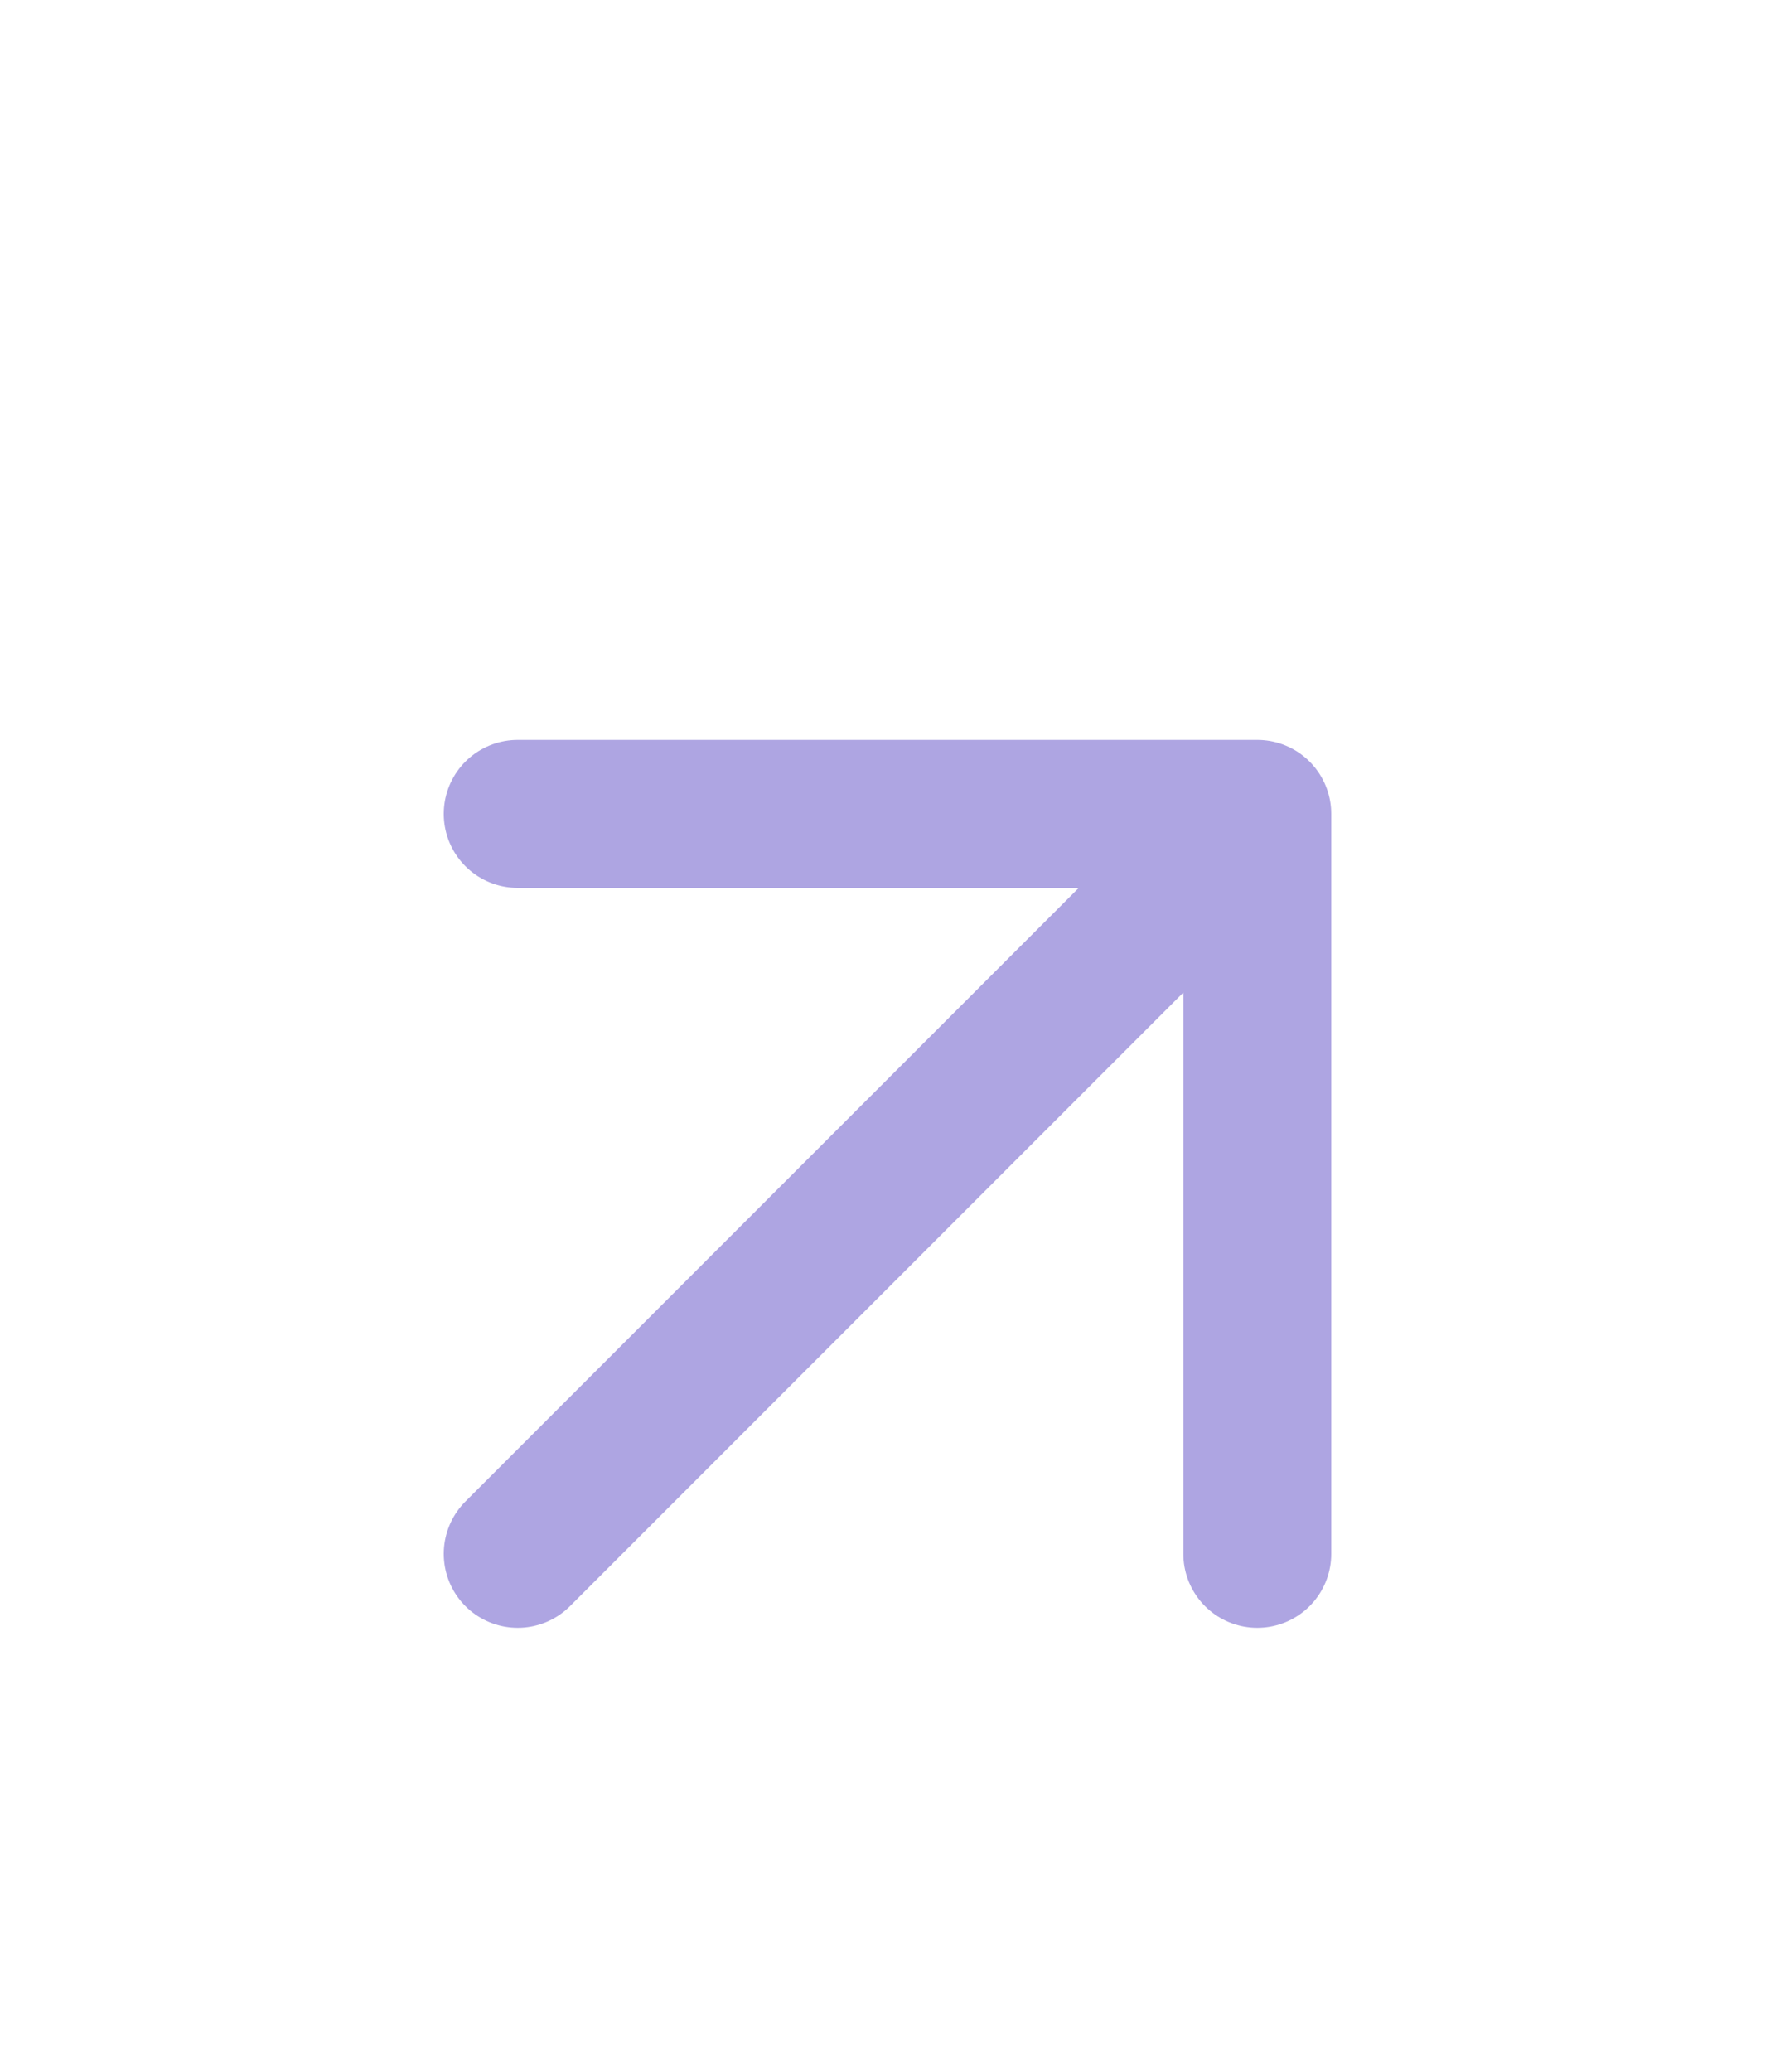 <svg width="24" height="28" viewBox="0 0 24 28" fill="none" xmlns="http://www.w3.org/2000/svg">
<path d="M7 21L17 11M17 11H7M17 11V21" stroke="#AEA5E2" stroke-width="2" stroke-linecap="round" stroke-linejoin="round"/>
</svg>
